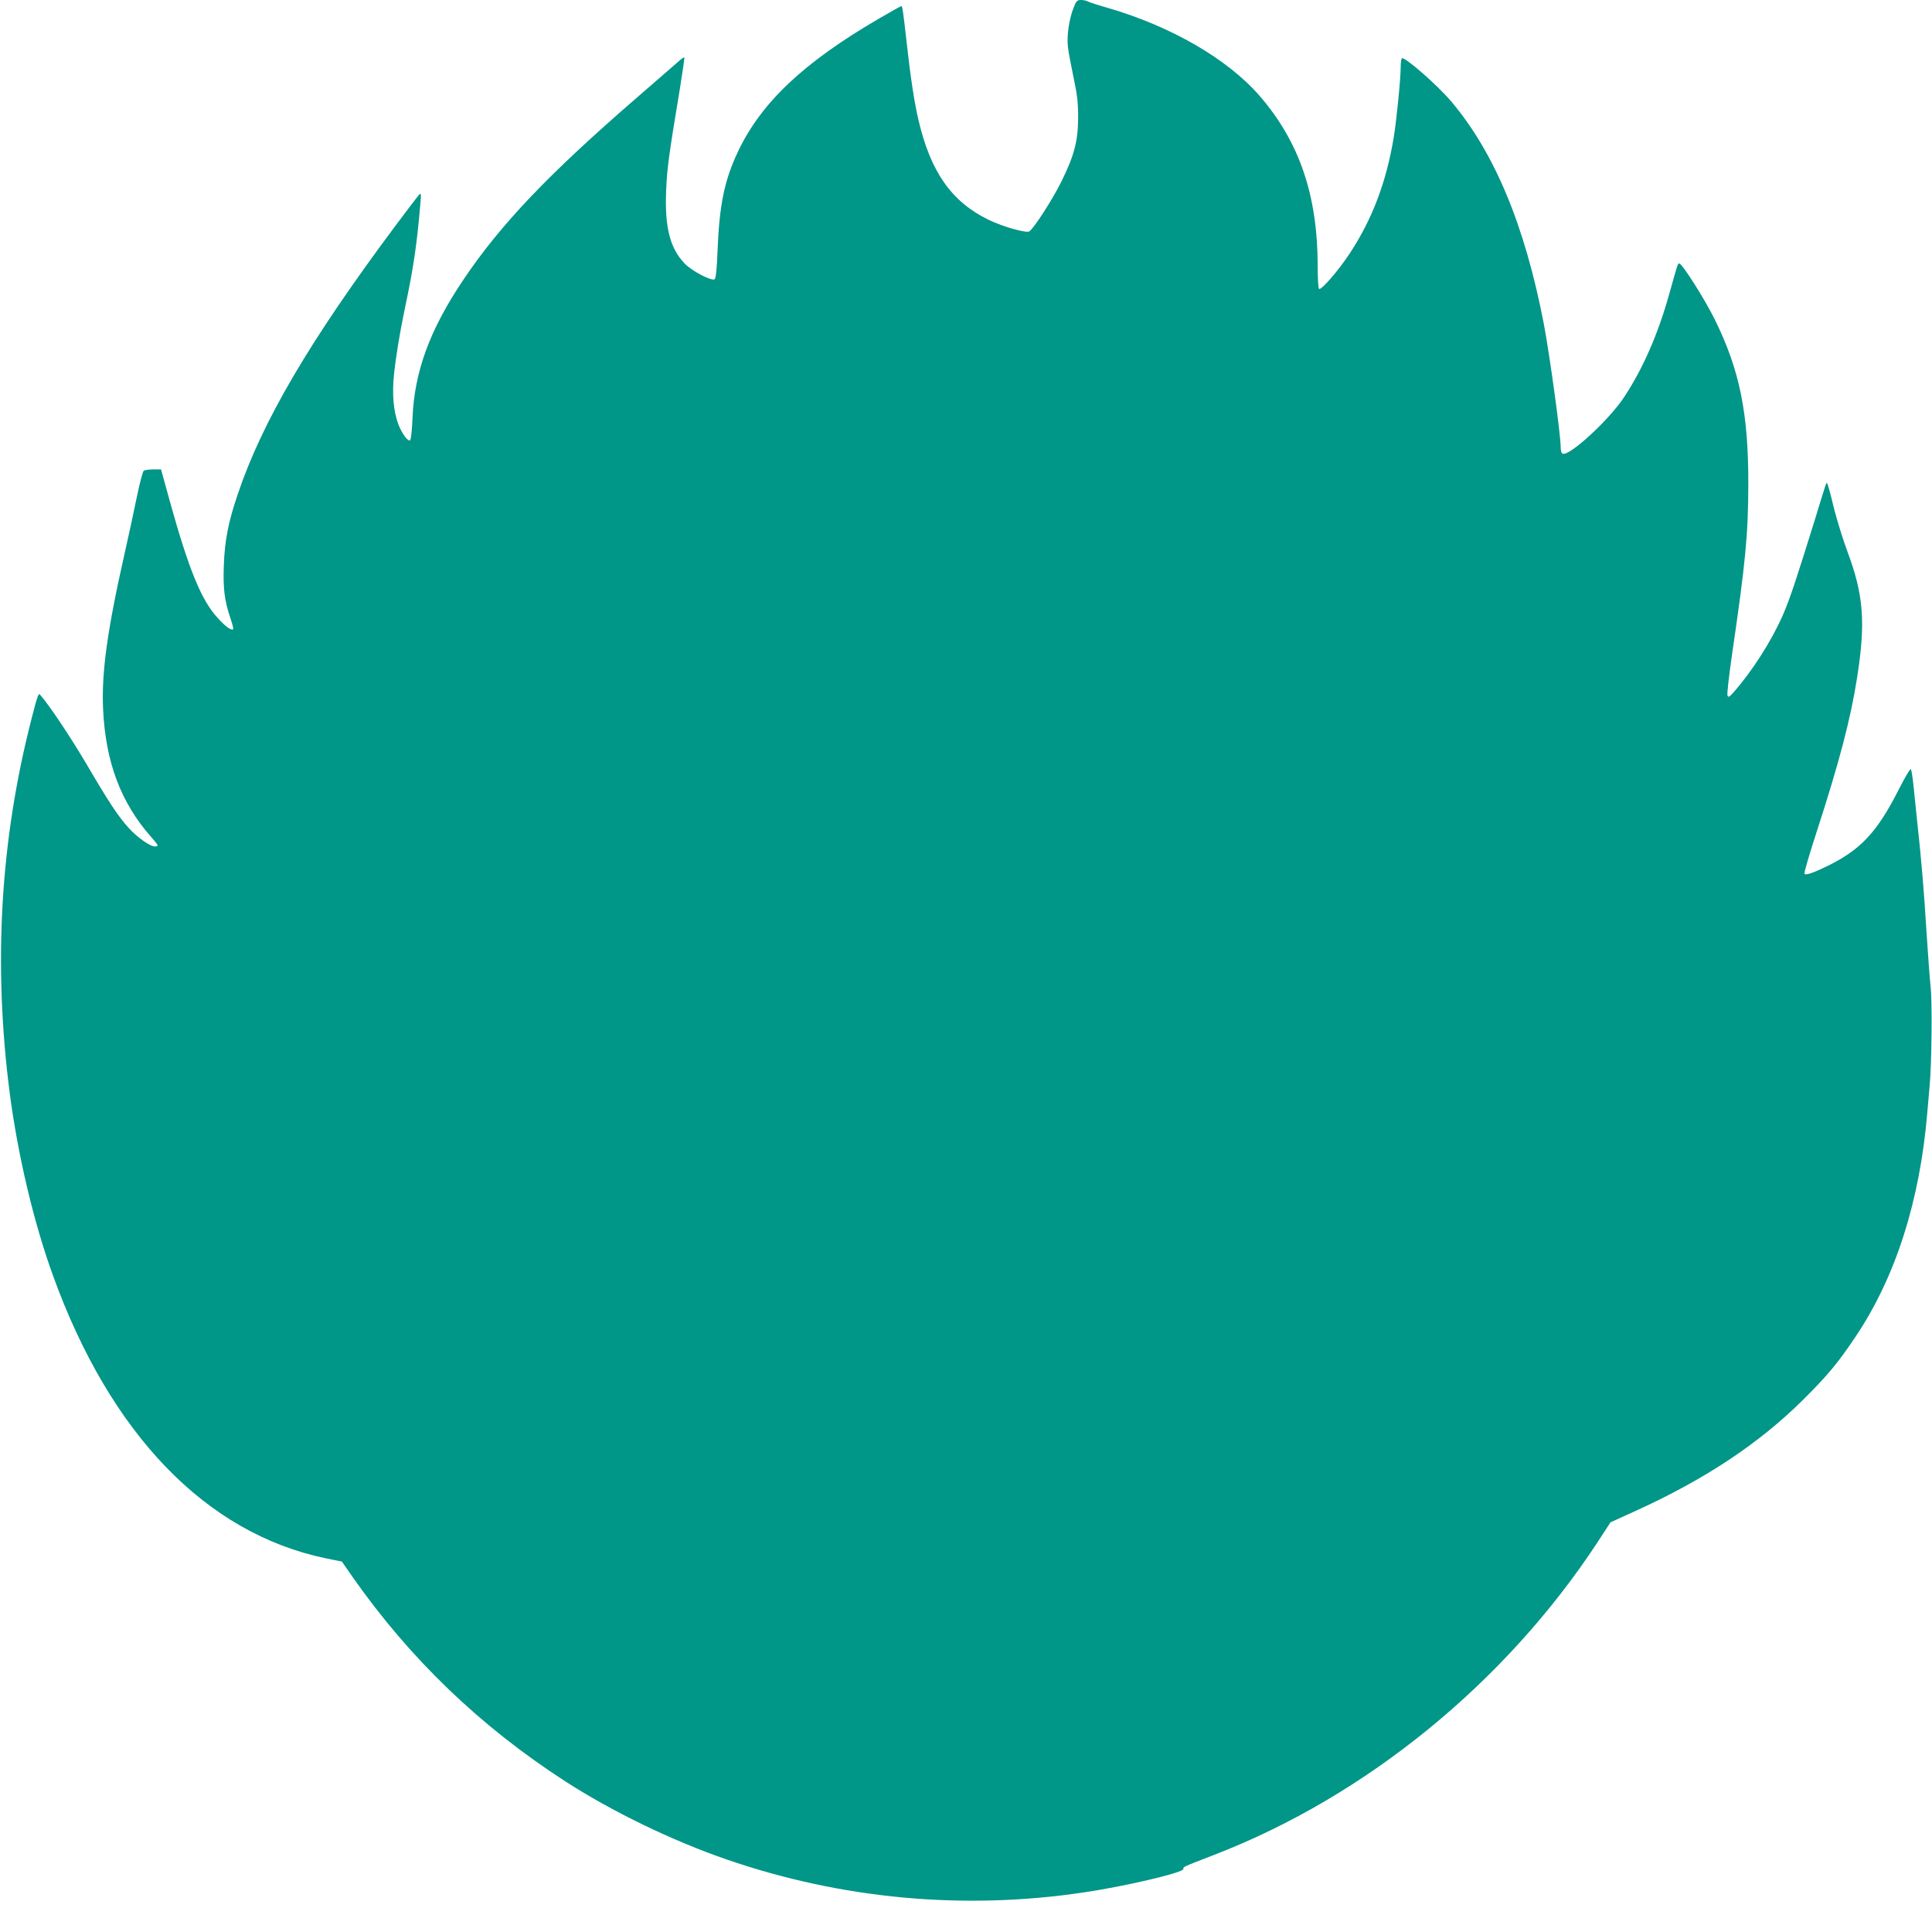 <?xml version="1.0" standalone="no"?>
<!DOCTYPE svg PUBLIC "-//W3C//DTD SVG 20010904//EN"
 "http://www.w3.org/TR/2001/REC-SVG-20010904/DTD/svg10.dtd">
<svg version="1.0" xmlns="http://www.w3.org/2000/svg"
 width="1280pt" height="1264pt" viewBox="0 0 1280 1264"
 preserveAspectRatio="xMidYMid meet">
<g transform="translate(0,1264) scale(0.1,-0.1)"
fill="#009688" stroke="none">
<path d="M7111 12584 c-29 -76 -44 -185 -36 -253 3 -31 20 -121 37 -201 25
-118 31 -168 31 -270 -1 -155 -25 -249 -112 -425 -60 -120 -182 -310 -212
-328 -21 -13 -178 32 -272 78 -243 119 -382 317 -462 660 -28 121 -53 283 -80
529 -21 189 -27 226 -33 226 -3 0 -73 -39 -155 -87 -492 -287 -774 -553 -927
-876 -90 -189 -124 -353 -136 -656 -4 -119 -11 -184 -19 -191 -18 -15 -148 52
-198 103 -97 100 -133 238 -124 477 6 150 15 223 91 680 18 113 32 207 30 209
-2 3 -14 -5 -27 -16 -12 -11 -139 -121 -282 -245 -593 -513 -912 -848 -1158
-1216 -220 -328 -321 -604 -334 -910 -3 -79 -10 -145 -16 -149 -15 -9 -54 44
-78 106 -32 86 -42 198 -29 326 12 117 39 283 70 430 60 283 81 427 105 705 6
66 5 73 -8 60 -8 -8 -82 -105 -164 -215 -562 -754 -876 -1288 -1038 -1770 -62
-182 -86 -305 -92 -469 -6 -152 4 -235 43 -350 13 -39 22 -72 19 -74 -11 -12
-51 16 -103 74 -108 117 -191 320 -318 777 l-57 207 -51 0 c-28 0 -56 -4 -63
-8 -7 -4 -28 -84 -47 -177 -19 -94 -55 -260 -80 -370 -116 -513 -154 -793
-143 -1033 16 -350 117 -619 318 -847 49 -56 51 -60 30 -63 -30 -5 -118 56
-178 122 -72 80 -130 168 -279 422 -108 183 -248 393 -310 463 -9 10 -18 -16
-55 -161 -208 -808 -255 -1628 -144 -2485 55 -414 158 -851 286 -1204 380
-1051 1013 -1707 1805 -1873 l109 -22 73 -105 c379 -540 845 -988 1407 -1351
311 -201 710 -394 1070 -518 760 -262 1570 -337 2365 -218 278 41 660 131 660
155 0 15 -10 11 205 94 1006 389 1927 1140 2537 2068 l88 135 178 81 c455 208
810 445 1097 730 165 164 233 246 350 421 264 394 425 898 474 1484 6 69 13
152 16 185 13 139 17 554 6 645 -6 52 -17 208 -26 345 -19 305 -34 486 -65
770 -5 50 -15 142 -21 205 -6 63 -15 119 -19 124 -5 4 -43 -60 -85 -144 -137
-269 -245 -386 -454 -491 -101 -50 -159 -71 -166 -58 -4 5 32 127 79 272 151
465 227 753 270 1029 57 364 43 546 -64 833 -29 77 -70 209 -91 293 -20 85
-40 156 -43 159 -7 7 -1 25 -81 -237 -129 -415 -166 -526 -213 -635 -75 -171
-202 -370 -325 -510 -30 -34 -36 -37 -42 -23 -4 10 10 131 30 270 90 617 107
791 108 1128 1 472 -57 759 -223 1095 -65 132 -214 367 -234 369 -10 1 -9 6
-66 -199 -75 -269 -174 -495 -299 -685 -98 -150 -362 -393 -407 -376 -9 3 -14
19 -14 42 0 82 -72 606 -111 814 -126 656 -327 1139 -616 1480 -92 108 -306
295 -325 284 -4 -3 -8 -29 -8 -57 0 -78 -28 -358 -46 -466 -49 -298 -144 -547
-293 -772 -74 -112 -187 -243 -202 -233 -5 3 -9 70 -9 150 0 469 -121 824
-384 1128 -211 244 -588 463 -1011 585 -60 17 -118 36 -127 41 -10 6 -31 10
-46 10 -26 0 -32 -6 -51 -56z"/>
</g>
</svg>
